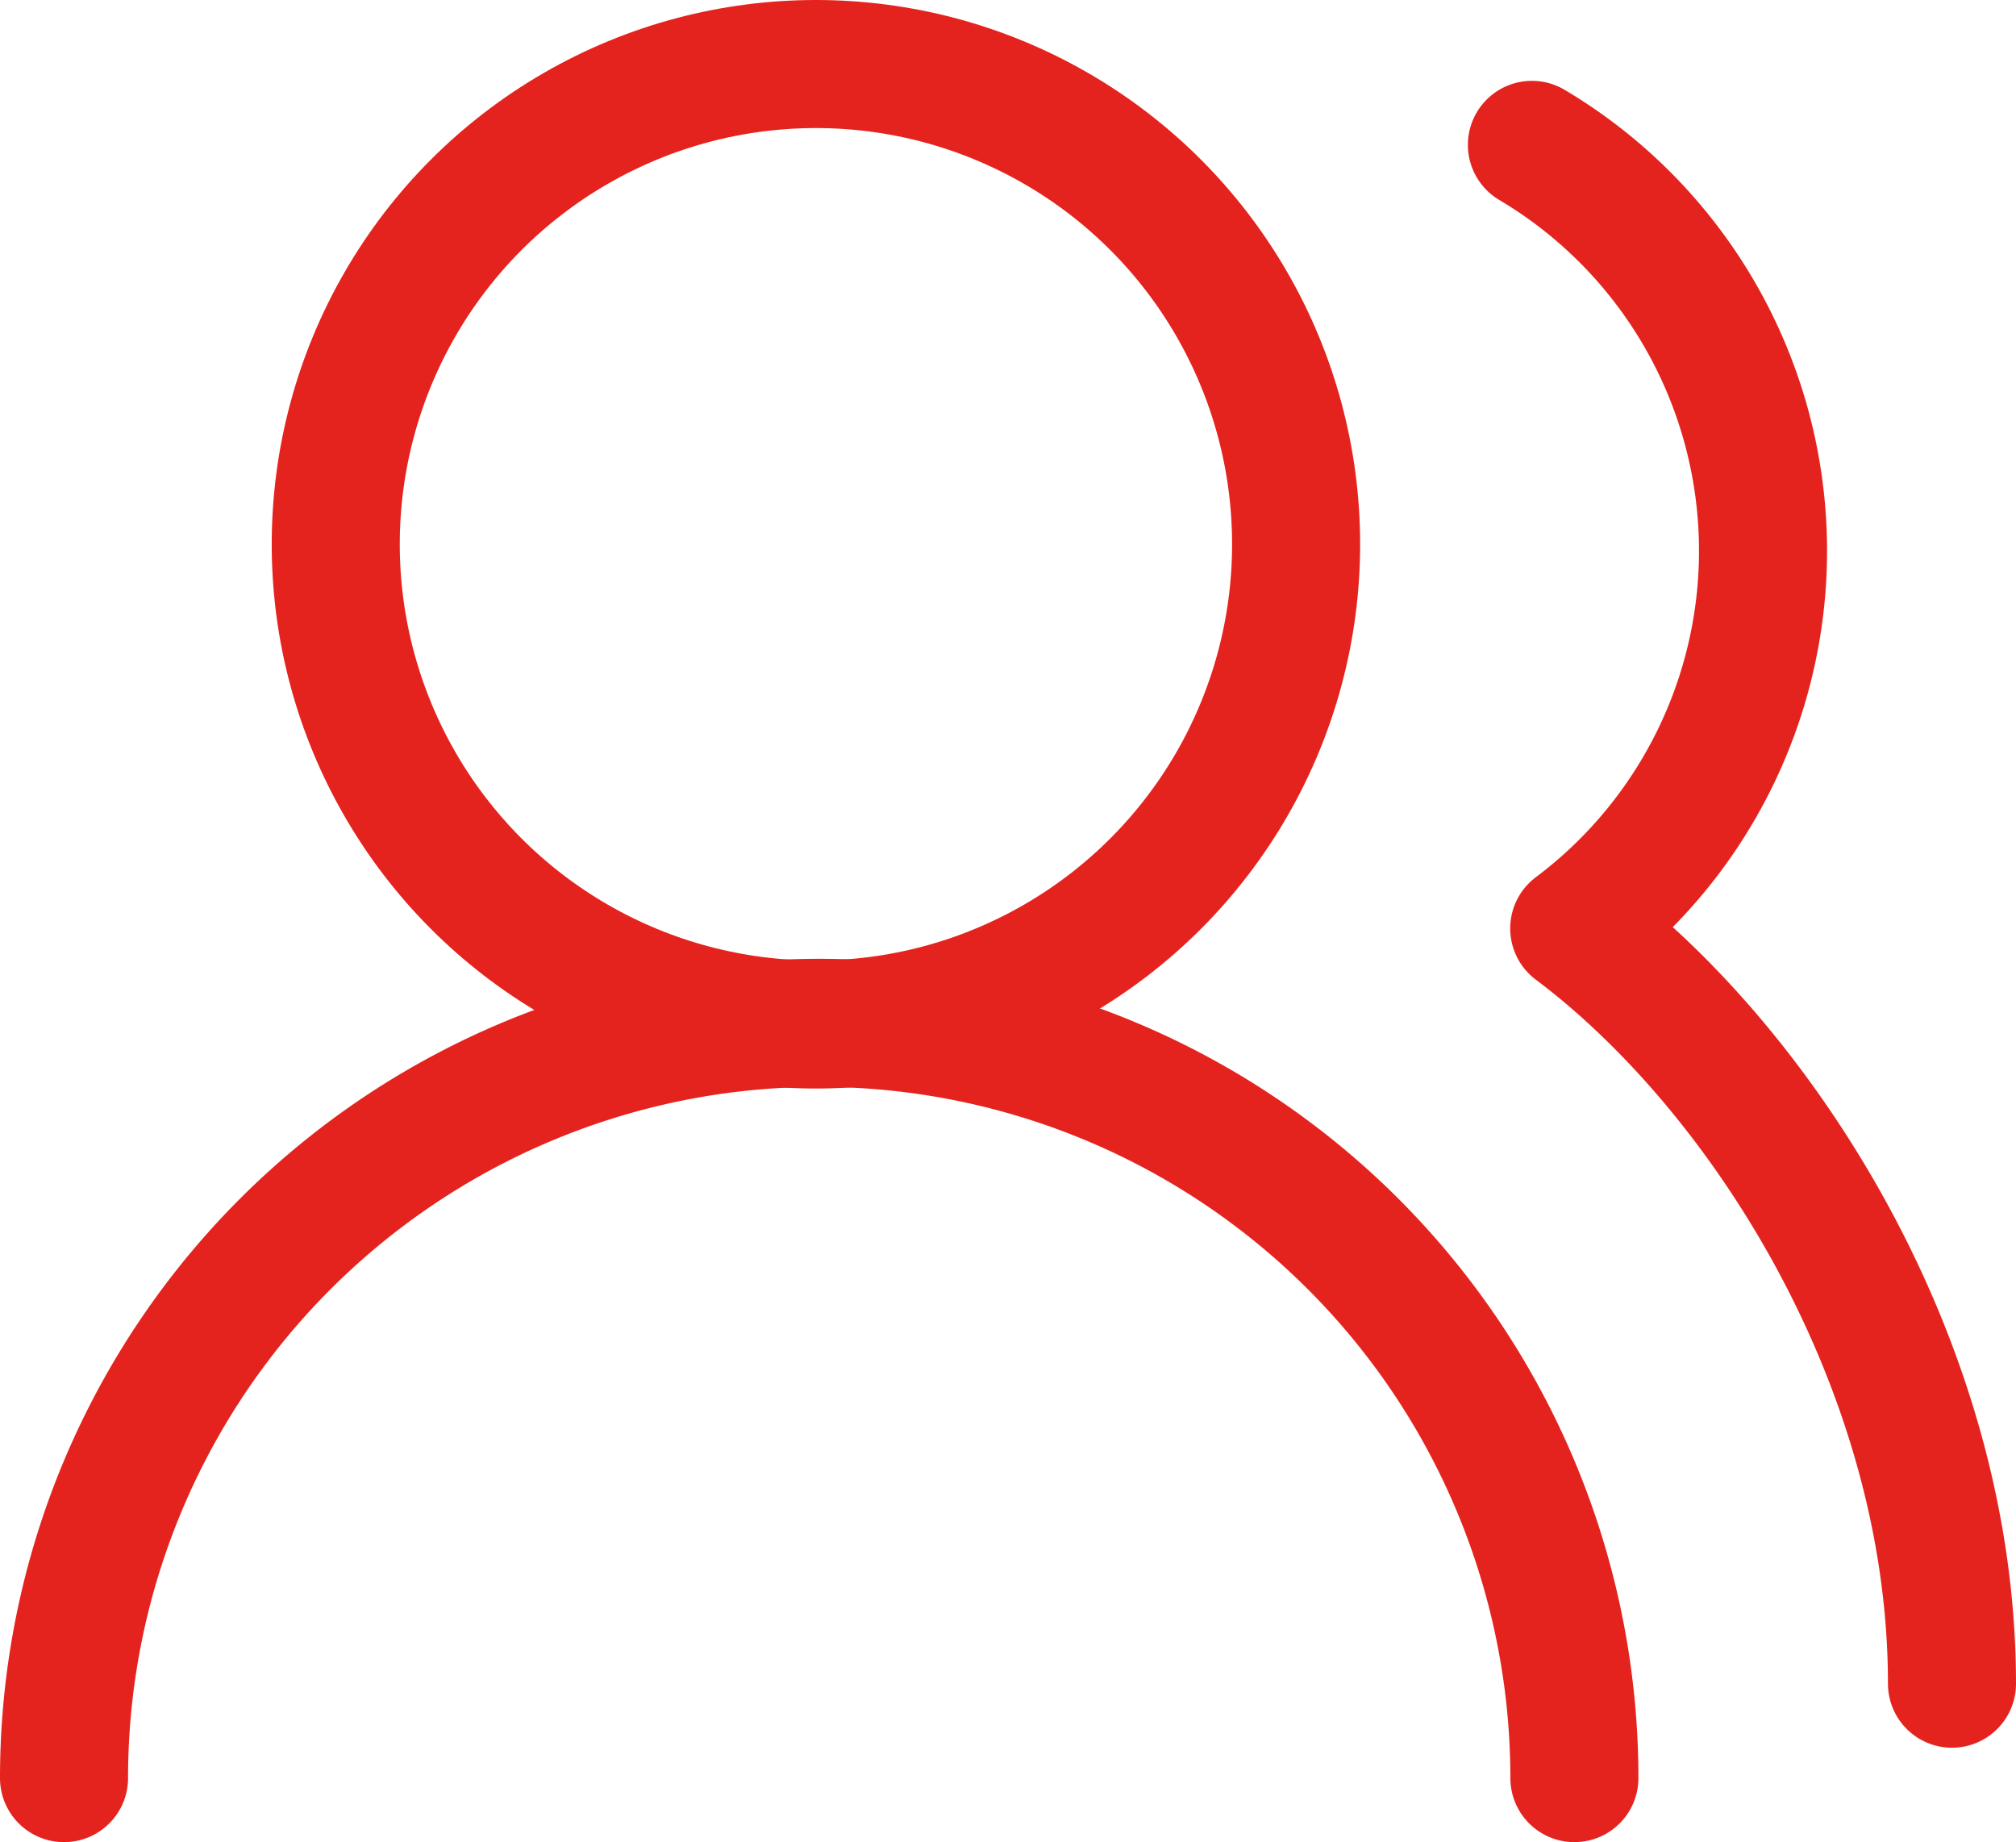 <svg xmlns="http://www.w3.org/2000/svg" width="62.976" height="57.539" viewBox="0 0 62.976 57.539"><g id="Groupe_19" data-name="Groupe 19" transform="translate(0 -0.539)"><path id="Trac&#xE9;_50" data-name="Trac&#xE9; 50" d="M49.181,36.59A23.59,23.59,0,1,0,2,36.59" transform="translate(0 19.488)" fill="none" stroke="#e5231e" stroke-linecap="round" stroke-linejoin="round" stroke-width="4"></path><circle id="Ellipse_5" data-name="Ellipse 5" cx="15" cy="15" r="15" transform="translate(10.488 2.539)" fill="none" stroke="#e5231e" stroke-linecap="round" stroke-linejoin="round" stroke-width="4"></circle><path id="Trac&#xE9;_51" data-name="Trac&#xE9; 51" d="M30.672,51.765c0-9.937-5.9-19.167-11.8-23.59A14.744,14.744,0,0,0,17.55,3.7" transform="translate(30.304 1.364)" fill="none" stroke="#e5231e" stroke-linecap="round" stroke-linejoin="round" stroke-width="4"></path></g></svg>